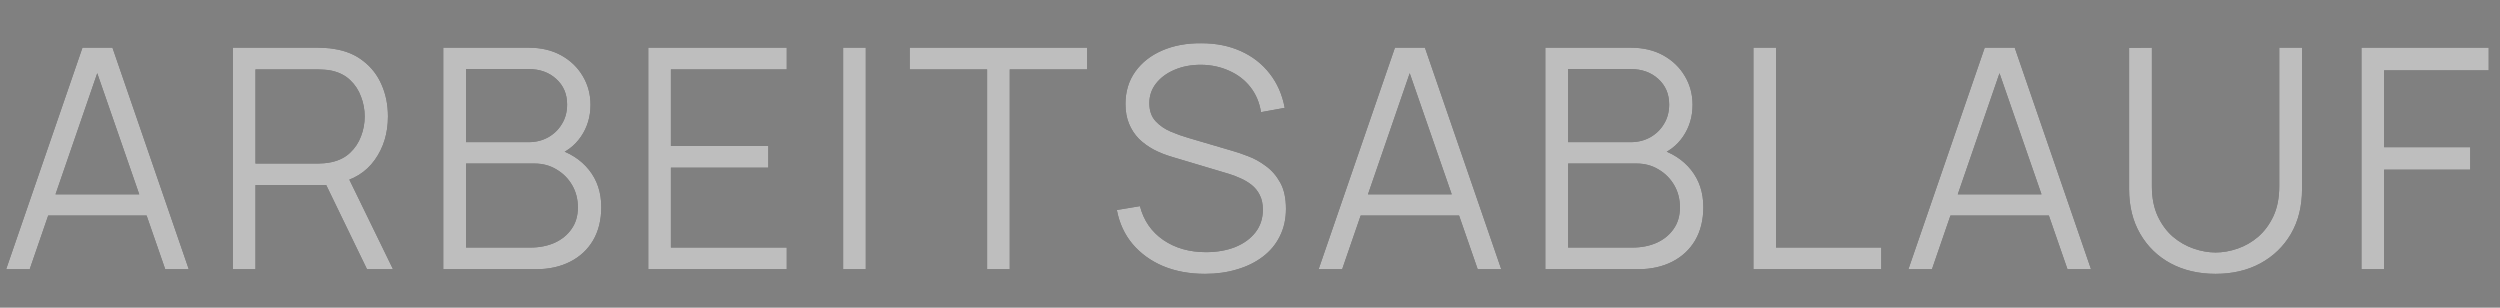 <?xml version="1.0" encoding="UTF-8"?> <svg xmlns="http://www.w3.org/2000/svg" width="455" height="56" viewBox="0 0 455 56" fill="none"><rect x="0" y="0" width="455" height="56" fill="#808080" stroke="none"/> <path d="M1.12 49L15.008 8.68H20.468L34.356 49H30.072L16.884 10.976H18.508L5.404 49H1.12ZM7.308 39.228V35.364H28.14V39.228H7.308ZM42.38 49V8.68H57.948C58.34 8.68 58.779 8.699 59.264 8.736C59.768 8.755 60.272 8.811 60.776 8.904C62.886 9.221 64.668 9.959 66.124 11.116C67.599 12.255 68.71 13.692 69.456 15.428C70.222 17.164 70.604 19.087 70.604 21.196C70.604 24.239 69.802 26.88 68.196 29.12C66.591 31.36 64.295 32.769 61.308 33.348L59.88 33.684H46.496V49H42.38ZM66.796 49L58.844 32.592L62.792 31.08L71.528 49H66.796ZM46.496 29.764H57.836C58.172 29.764 58.564 29.745 59.012 29.708C59.46 29.671 59.899 29.605 60.328 29.512C61.709 29.213 62.839 28.644 63.716 27.804C64.612 26.964 65.275 25.965 65.704 24.808C66.152 23.651 66.376 22.447 66.376 21.196C66.376 19.945 66.152 18.741 65.704 17.584C65.275 16.408 64.612 15.4 63.716 14.56C62.839 13.72 61.709 13.151 60.328 12.852C59.899 12.759 59.46 12.703 59.012 12.684C58.564 12.647 58.172 12.628 57.836 12.628H46.496V29.764ZM80.676 49V8.68H96.244C98.503 8.68 100.472 9.147 102.152 10.08C103.832 11.013 105.139 12.273 106.072 13.86C107.006 15.428 107.472 17.164 107.472 19.068C107.472 21.233 106.894 23.165 105.736 24.864C104.579 26.544 103.03 27.711 101.088 28.364L101.032 26.992C103.646 27.739 105.699 29.045 107.192 30.912C108.686 32.779 109.432 35.037 109.432 37.688C109.432 40.021 108.938 42.037 107.948 43.736C106.959 45.416 105.568 46.713 103.776 47.628C101.984 48.543 99.903 49 97.532 49H80.676ZM84.82 45.052H96.524C98.167 45.052 99.642 44.763 100.948 44.184C102.255 43.587 103.282 42.747 104.028 41.664C104.794 40.581 105.176 39.275 105.176 37.744C105.176 36.251 104.831 34.907 104.14 33.712C103.45 32.517 102.507 31.565 101.312 30.856C100.136 30.128 98.792 29.764 97.28 29.764H84.82V45.052ZM84.82 25.872H96.216C97.504 25.872 98.68 25.583 99.744 25.004C100.808 24.407 101.648 23.595 102.264 22.568C102.899 21.541 103.216 20.356 103.216 19.012C103.216 17.108 102.554 15.559 101.228 14.364C99.922 13.169 98.251 12.572 96.216 12.572H84.82V25.872ZM117.988 49V8.68H143.188V12.628H122.104V26.572H139.828V30.52H122.104V45.052H143.188V49H117.988ZM153.454 49V8.68H157.57V49H153.454ZM179.656 49V12.628H165.572V8.68H197.856V12.628H183.772V49H179.656ZM219.314 49.84C216.495 49.84 213.957 49.373 211.698 48.44C209.458 47.488 207.601 46.144 206.126 44.408C204.67 42.672 203.718 40.609 203.27 38.22L207.47 37.52C208.142 40.133 209.561 42.187 211.726 43.68C213.891 45.155 216.477 45.892 219.482 45.892C221.461 45.892 223.234 45.584 224.802 44.968C226.37 44.333 227.602 43.437 228.498 42.28C229.394 41.123 229.842 39.751 229.842 38.164C229.842 37.119 229.655 36.232 229.282 35.504C228.909 34.757 228.414 34.141 227.798 33.656C227.182 33.171 226.51 32.769 225.782 32.452C225.054 32.116 224.345 31.845 223.654 31.64L213.434 28.588C212.202 28.233 211.063 27.785 210.018 27.244C208.973 26.684 208.058 26.021 207.274 25.256C206.509 24.472 205.911 23.557 205.482 22.512C205.053 21.467 204.838 20.272 204.838 18.928C204.838 16.651 205.435 14.681 206.63 13.02C207.825 11.359 209.458 10.08 211.53 9.184C213.602 8.288 215.963 7.849 218.614 7.868C221.302 7.868 223.701 8.344 225.81 9.296C227.938 10.248 229.693 11.611 231.074 13.384C232.455 15.139 233.37 17.22 233.818 19.628L229.506 20.412C229.226 18.657 228.582 17.136 227.574 15.848C226.566 14.56 225.278 13.571 223.71 12.88C222.161 12.171 220.453 11.807 218.586 11.788C216.775 11.788 215.161 12.096 213.742 12.712C212.342 13.309 211.231 14.131 210.41 15.176C209.589 16.221 209.178 17.416 209.178 18.76C209.178 20.123 209.551 21.215 210.298 22.036C211.063 22.857 211.997 23.501 213.098 23.968C214.218 24.435 215.301 24.817 216.346 25.116L224.242 27.44C225.063 27.664 226.025 27.991 227.126 28.42C228.246 28.831 229.329 29.428 230.374 30.212C231.438 30.977 232.315 31.985 233.006 33.236C233.697 34.487 234.042 36.073 234.042 37.996C234.042 39.863 233.669 41.533 232.922 43.008C232.194 44.483 231.158 45.724 229.814 46.732C228.489 47.74 226.93 48.505 225.138 49.028C223.365 49.569 221.423 49.84 219.314 49.84ZM239.99 49L253.878 8.68H259.338L273.226 49H268.942L255.754 10.976H257.378L244.274 49H239.99ZM246.178 39.228V35.364H267.01V39.228H246.178ZM281.25 49V8.68H296.818C299.077 8.68 301.046 9.147 302.726 10.08C304.406 11.013 305.713 12.273 306.646 13.86C307.579 15.428 308.046 17.164 308.046 19.068C308.046 21.233 307.467 23.165 306.31 24.864C305.153 26.544 303.603 27.711 301.662 28.364L301.606 26.992C304.219 27.739 306.273 29.045 307.766 30.912C309.259 32.779 310.006 35.037 310.006 37.688C310.006 40.021 309.511 42.037 308.522 43.736C307.533 45.416 306.142 46.713 304.35 47.628C302.558 48.543 300.477 49 298.106 49H281.25ZM285.394 45.052H297.098C298.741 45.052 300.215 44.763 301.522 44.184C302.829 43.587 303.855 42.747 304.602 41.664C305.367 40.581 305.75 39.275 305.75 37.744C305.75 36.251 305.405 34.907 304.714 33.712C304.023 32.517 303.081 31.565 301.886 30.856C300.71 30.128 299.366 29.764 297.854 29.764H285.394V45.052ZM285.394 25.872H296.79C298.078 25.872 299.254 25.583 300.318 25.004C301.382 24.407 302.222 23.595 302.838 22.568C303.473 21.541 303.79 20.356 303.79 19.012C303.79 17.108 303.127 15.559 301.802 14.364C300.495 13.169 298.825 12.572 296.79 12.572H285.394V25.872ZM319.122 49V8.68H323.238V45.052H342.39V49H319.122ZM347.331 49L361.219 8.68H366.679L380.567 49H376.283L363.095 10.976H364.719L351.615 49H347.331ZM353.519 39.228V35.364H374.351V39.228H353.519ZM403.234 49.84C400.154 49.84 397.428 49.205 395.058 47.936C392.706 46.667 390.858 44.875 389.514 42.56C388.17 40.245 387.498 37.539 387.498 34.44V8.708L391.642 8.68V33.908C391.642 35.999 391.996 37.809 392.706 39.34C393.415 40.852 394.339 42.103 395.478 43.092C396.635 44.063 397.895 44.781 399.258 45.248C400.62 45.715 401.946 45.948 403.234 45.948C404.54 45.948 405.875 45.715 407.238 45.248C408.6 44.781 409.851 44.063 410.99 43.092C412.128 42.103 413.052 40.852 413.762 39.34C414.471 37.809 414.826 35.999 414.826 33.908V8.68H418.97V34.44C418.97 37.539 418.298 40.245 416.954 42.56C415.61 44.856 413.752 46.648 411.382 47.936C409.03 49.205 406.314 49.84 403.234 49.84ZM429.786 49V8.68H452.942V12.796H433.902V26.796H449.582V30.884H433.902V49H429.786Z" fill="black" fill-opacity="0.7"></path> <path d="M1.12 49L15.008 8.68H20.468L34.356 49H30.072L16.884 10.976H18.508L5.404 49H1.12ZM7.308 39.228V35.364H28.14V39.228H7.308ZM42.38 49V8.68H57.948C58.34 8.68 58.779 8.699 59.264 8.736C59.768 8.755 60.272 8.811 60.776 8.904C62.886 9.221 64.668 9.959 66.124 11.116C67.599 12.255 68.71 13.692 69.456 15.428C70.222 17.164 70.604 19.087 70.604 21.196C70.604 24.239 69.802 26.88 68.196 29.12C66.591 31.36 64.295 32.769 61.308 33.348L59.88 33.684H46.496V49H42.38ZM66.796 49L58.844 32.592L62.792 31.08L71.528 49H66.796ZM46.496 29.764H57.836C58.172 29.764 58.564 29.745 59.012 29.708C59.46 29.671 59.899 29.605 60.328 29.512C61.709 29.213 62.839 28.644 63.716 27.804C64.612 26.964 65.275 25.965 65.704 24.808C66.152 23.651 66.376 22.447 66.376 21.196C66.376 19.945 66.152 18.741 65.704 17.584C65.275 16.408 64.612 15.4 63.716 14.56C62.839 13.72 61.709 13.151 60.328 12.852C59.899 12.759 59.46 12.703 59.012 12.684C58.564 12.647 58.172 12.628 57.836 12.628H46.496V29.764ZM80.676 49V8.68H96.244C98.503 8.68 100.472 9.147 102.152 10.08C103.832 11.013 105.139 12.273 106.072 13.86C107.006 15.428 107.472 17.164 107.472 19.068C107.472 21.233 106.894 23.165 105.736 24.864C104.579 26.544 103.03 27.711 101.088 28.364L101.032 26.992C103.646 27.739 105.699 29.045 107.192 30.912C108.686 32.779 109.432 35.037 109.432 37.688C109.432 40.021 108.938 42.037 107.948 43.736C106.959 45.416 105.568 46.713 103.776 47.628C101.984 48.543 99.903 49 97.532 49H80.676ZM84.82 45.052H96.524C98.167 45.052 99.642 44.763 100.948 44.184C102.255 43.587 103.282 42.747 104.028 41.664C104.794 40.581 105.176 39.275 105.176 37.744C105.176 36.251 104.831 34.907 104.14 33.712C103.45 32.517 102.507 31.565 101.312 30.856C100.136 30.128 98.792 29.764 97.28 29.764H84.82V45.052ZM84.82 25.872H96.216C97.504 25.872 98.68 25.583 99.744 25.004C100.808 24.407 101.648 23.595 102.264 22.568C102.899 21.541 103.216 20.356 103.216 19.012C103.216 17.108 102.554 15.559 101.228 14.364C99.922 13.169 98.251 12.572 96.216 12.572H84.82V25.872ZM117.988 49V8.68H143.188V12.628H122.104V26.572H139.828V30.52H122.104V45.052H143.188V49H117.988ZM153.454 49V8.68H157.57V49H153.454ZM179.656 49V12.628H165.572V8.68H197.856V12.628H183.772V49H179.656ZM219.314 49.84C216.495 49.84 213.957 49.373 211.698 48.44C209.458 47.488 207.601 46.144 206.126 44.408C204.67 42.672 203.718 40.609 203.27 38.22L207.47 37.52C208.142 40.133 209.561 42.187 211.726 43.68C213.891 45.155 216.477 45.892 219.482 45.892C221.461 45.892 223.234 45.584 224.802 44.968C226.37 44.333 227.602 43.437 228.498 42.28C229.394 41.123 229.842 39.751 229.842 38.164C229.842 37.119 229.655 36.232 229.282 35.504C228.909 34.757 228.414 34.141 227.798 33.656C227.182 33.171 226.51 32.769 225.782 32.452C225.054 32.116 224.345 31.845 223.654 31.64L213.434 28.588C212.202 28.233 211.063 27.785 210.018 27.244C208.973 26.684 208.058 26.021 207.274 25.256C206.509 24.472 205.911 23.557 205.482 22.512C205.053 21.467 204.838 20.272 204.838 18.928C204.838 16.651 205.435 14.681 206.63 13.02C207.825 11.359 209.458 10.08 211.53 9.184C213.602 8.288 215.963 7.849 218.614 7.868C221.302 7.868 223.701 8.344 225.81 9.296C227.938 10.248 229.693 11.611 231.074 13.384C232.455 15.139 233.37 17.22 233.818 19.628L229.506 20.412C229.226 18.657 228.582 17.136 227.574 15.848C226.566 14.56 225.278 13.571 223.71 12.88C222.161 12.171 220.453 11.807 218.586 11.788C216.775 11.788 215.161 12.096 213.742 12.712C212.342 13.309 211.231 14.131 210.41 15.176C209.589 16.221 209.178 17.416 209.178 18.76C209.178 20.123 209.551 21.215 210.298 22.036C211.063 22.857 211.997 23.501 213.098 23.968C214.218 24.435 215.301 24.817 216.346 25.116L224.242 27.44C225.063 27.664 226.025 27.991 227.126 28.42C228.246 28.831 229.329 29.428 230.374 30.212C231.438 30.977 232.315 31.985 233.006 33.236C233.697 34.487 234.042 36.073 234.042 37.996C234.042 39.863 233.669 41.533 232.922 43.008C232.194 44.483 231.158 45.724 229.814 46.732C228.489 47.74 226.93 48.505 225.138 49.028C223.365 49.569 221.423 49.84 219.314 49.84ZM239.99 49L253.878 8.68H259.338L273.226 49H268.942L255.754 10.976H257.378L244.274 49H239.99ZM246.178 39.228V35.364H267.01V39.228H246.178ZM281.25 49V8.68H296.818C299.077 8.68 301.046 9.147 302.726 10.08C304.406 11.013 305.713 12.273 306.646 13.86C307.579 15.428 308.046 17.164 308.046 19.068C308.046 21.233 307.467 23.165 306.31 24.864C305.153 26.544 303.603 27.711 301.662 28.364L301.606 26.992C304.219 27.739 306.273 29.045 307.766 30.912C309.259 32.779 310.006 35.037 310.006 37.688C310.006 40.021 309.511 42.037 308.522 43.736C307.533 45.416 306.142 46.713 304.35 47.628C302.558 48.543 300.477 49 298.106 49H281.25ZM285.394 45.052H297.098C298.741 45.052 300.215 44.763 301.522 44.184C302.829 43.587 303.855 42.747 304.602 41.664C305.367 40.581 305.75 39.275 305.75 37.744C305.75 36.251 305.405 34.907 304.714 33.712C304.023 32.517 303.081 31.565 301.886 30.856C300.71 30.128 299.366 29.764 297.854 29.764H285.394V45.052ZM285.394 25.872H296.79C298.078 25.872 299.254 25.583 300.318 25.004C301.382 24.407 302.222 23.595 302.838 22.568C303.473 21.541 303.79 20.356 303.79 19.012C303.79 17.108 303.127 15.559 301.802 14.364C300.495 13.169 298.825 12.572 296.79 12.572H285.394V25.872ZM319.122 49V8.68H323.238V45.052H342.39V49H319.122ZM347.331 49L361.219 8.68H366.679L380.567 49H376.283L363.095 10.976H364.719L351.615 49H347.331ZM353.519 39.228V35.364H374.351V39.228H353.519ZM403.234 49.84C400.154 49.84 397.428 49.205 395.058 47.936C392.706 46.667 390.858 44.875 389.514 42.56C388.17 40.245 387.498 37.539 387.498 34.44V8.708L391.642 8.68V33.908C391.642 35.999 391.996 37.809 392.706 39.34C393.415 40.852 394.339 42.103 395.478 43.092C396.635 44.063 397.895 44.781 399.258 45.248C400.62 45.715 401.946 45.948 403.234 45.948C404.54 45.948 405.875 45.715 407.238 45.248C408.6 44.781 409.851 44.063 410.99 43.092C412.128 42.103 413.052 40.852 413.762 39.34C414.471 37.809 414.826 35.999 414.826 33.908V8.68H418.97V34.44C418.97 37.539 418.298 40.245 416.954 42.56C415.61 44.856 413.752 46.648 411.382 47.936C409.03 49.205 406.314 49.84 403.234 49.84ZM429.786 49V8.68H452.942V12.796H433.902V26.796H449.582V30.884H433.902V49H429.786Z" fill="white" fill-opacity="0.7"></path> </svg> 